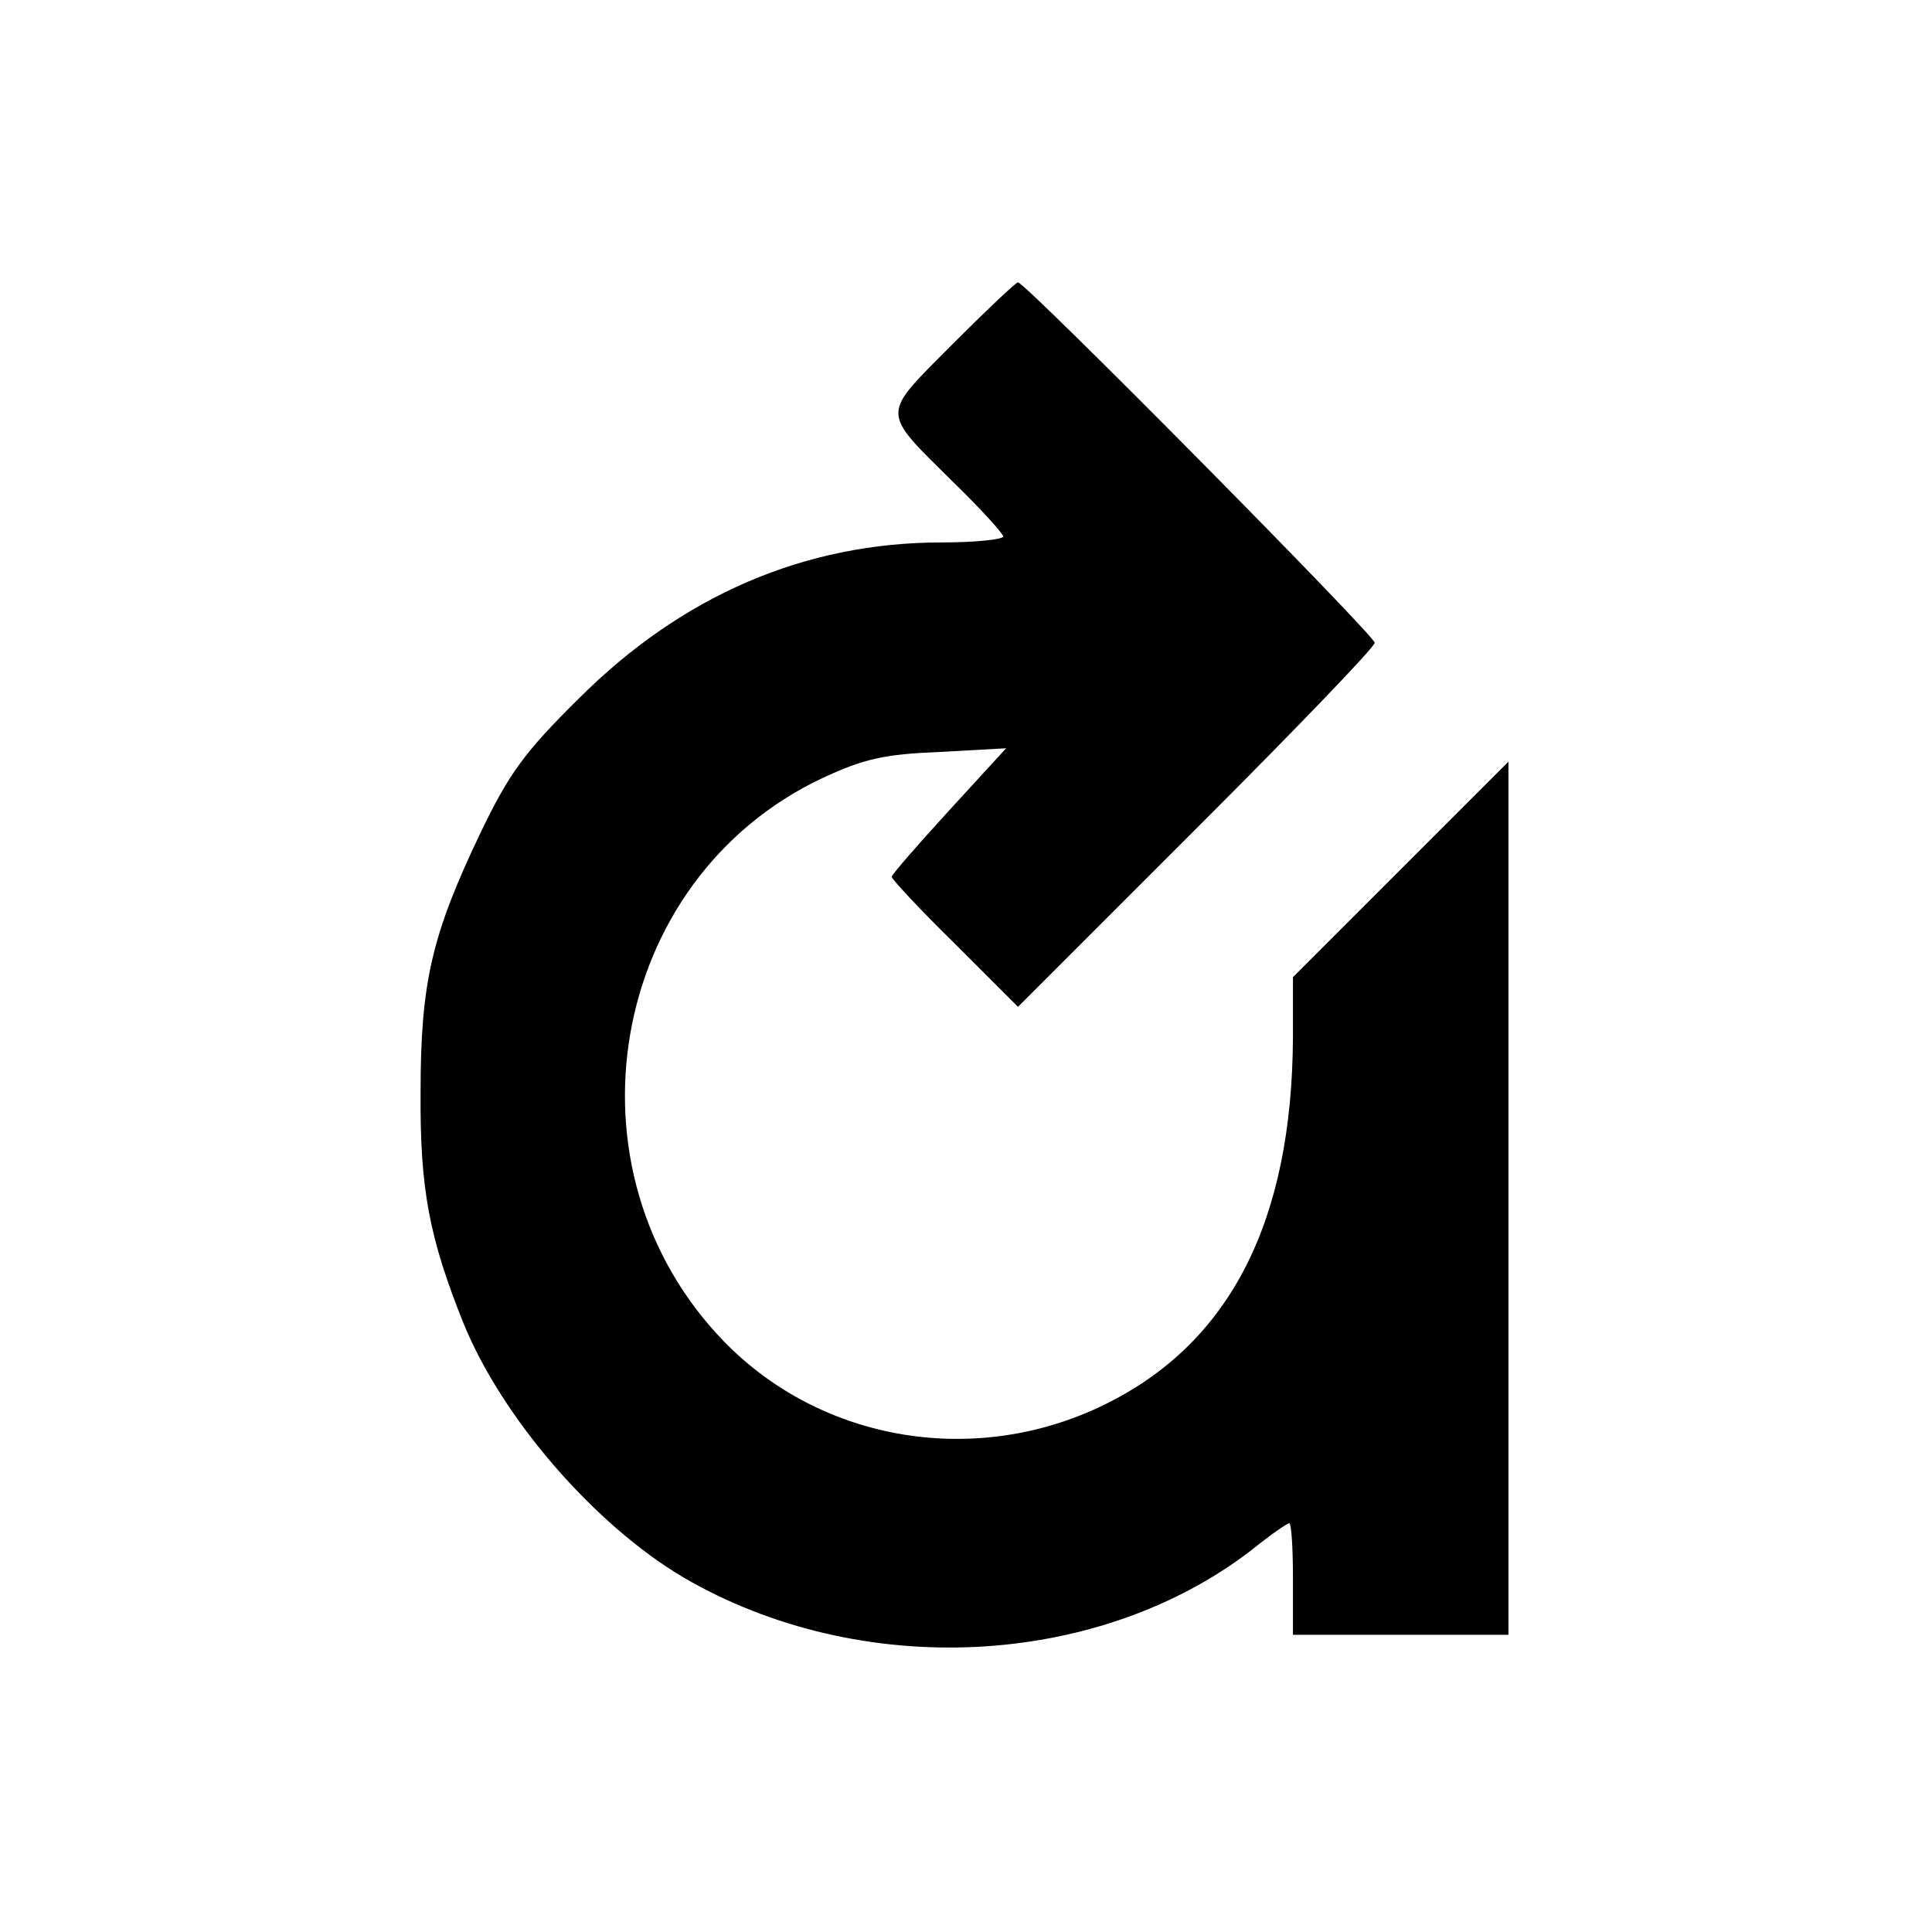 <?xml version="1.0" standalone="no"?>
<!DOCTYPE svg PUBLIC "-//W3C//DTD SVG 20010904//EN"
 "http://www.w3.org/TR/2001/REC-SVG-20010904/DTD/svg10.dtd">
<svg version="1.0" xmlns="http://www.w3.org/2000/svg"
 width="260pt" height="260pt" viewBox="0 0 260 260"
 preserveAspectRatio="xMidYMid meet">
<g transform="translate(0,260) scale(0.1,-0.1)"
fill="#000000" stroke="none">
<path d="M1281 2136 c-96 -97 -97 -87 3 -186 36 -35 66 -68 66 -72 0 -4 -38
-8 -83 -8 -183 0 -349 -71 -488 -210 -73 -72 -94 -101 -132 -180 -66 -138 -81
-202 -81 -350 -1 -131 12 -196 57 -309 52 -129 177 -273 297 -344 237 -138
555 -123 763 36 26 21 49 37 52 37 3 0 5 -34 5 -75 l0 -75 145 0 145 0 0 587
0 588 -145 -145 -145 -145 0 -80 c-1 -248 -84 -412 -253 -495 -173 -85 -380
-51 -512 84 -225 231 -157 623 132 759 56 26 83 32 157 35 l90 5 -77 -84 c-42
-46 -77 -86 -77 -89 0 -3 38 -44 85 -90 l85 -85 240 240 c132 132 240 244 240
250 0 10 -470 485 -480 485 -3 0 -43 -38 -89 -84z"/>
</g>
</svg>
